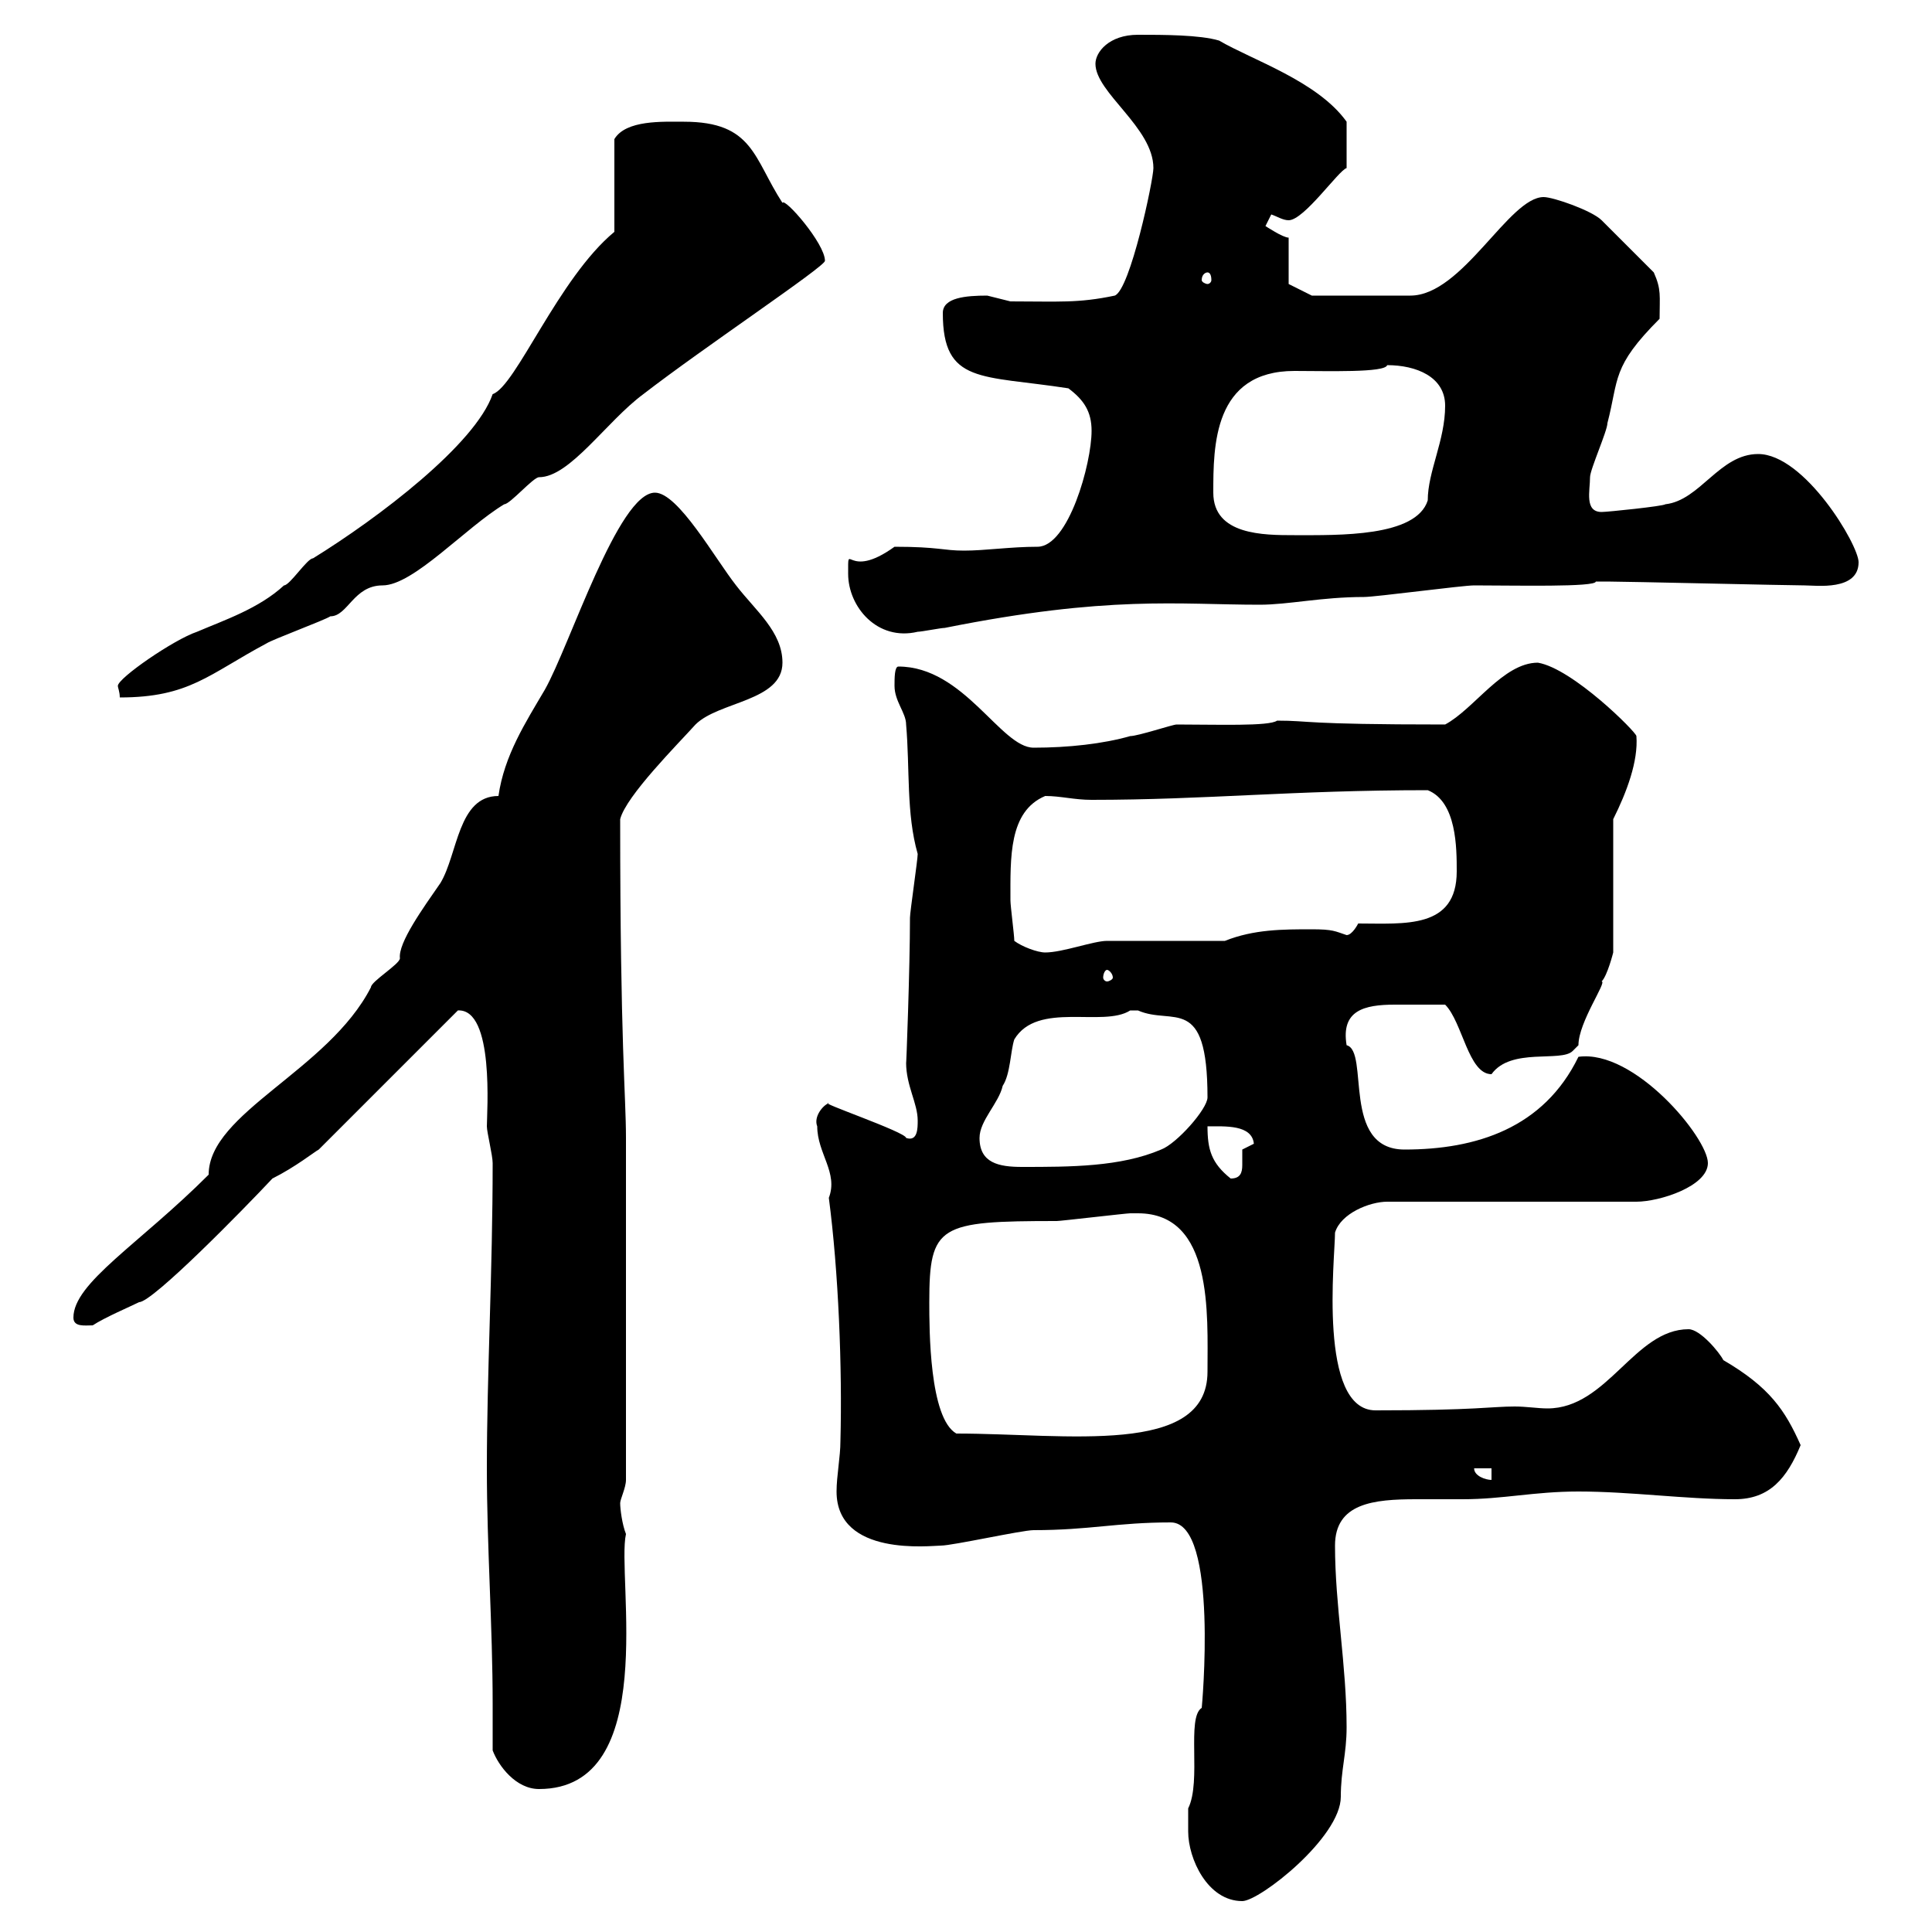 <svg xmlns="http://www.w3.org/2000/svg" xmlns:xlink="http://www.w3.org/1999/xlink" width="300" height="300"><path d="M184.50 284.40C184.50 288.60 187.50 295.20 192.90 295.20C195.60 295.20 208.20 285.30 208.20 279C208.20 274.80 209.10 272.40 209.10 268.20C209.10 258.60 207.30 249.30 207.30 240C207.30 233.40 213.30 232.80 219.90 232.80C222.30 232.80 224.40 232.80 227.10 232.80C233.40 232.80 238.20 231.60 245.10 231.60C253.20 231.60 261.60 232.80 269.40 232.80C274.80 232.80 277.50 229.50 279.60 224.40C277.20 219 274.80 215.40 267.60 211.20C267 210 264 206.40 262.20 206.40C253.80 206.40 249.60 218.70 240.30 218.70C238.80 218.70 237 218.40 235.20 218.40C231.60 218.40 229.20 219 213.60 219C204.60 219 207.30 195.30 207.30 191.40C208.20 188.40 212.70 186.60 215.40 186.60L254.10 186.60C257.70 186.60 265.20 184.20 265.20 180.60C265.20 176.70 253.80 162.90 245.10 164.10C239.70 175.20 229.20 178.50 218.10 178.50C208.20 178.50 212.70 163.20 209.10 162.30C208.20 156.90 211.80 156 216.60 156C219.60 156 218.10 156 224.40 156C227.10 158.70 228 166.80 231.60 166.80C234.60 162.60 242.40 165 244.20 163.20C244.20 163.20 245.10 162.30 245.10 162.30C245.10 158.70 249.60 152.40 248.70 152.40C249.60 151.50 250.50 147.90 250.50 147.90L250.50 127.20C252.60 123 254.40 118.20 254.10 114.30C254.10 113.70 244.20 103.80 238.80 102.90C233.40 102.90 228.90 110.10 224.40 112.50C201.90 112.50 203.70 111.90 198.30 111.90C197.10 112.80 189 112.50 182.70 112.50C182.10 112.50 176.70 114.30 175.50 114.30C171.30 115.50 165.90 116.10 160.50 116.10C155.40 116.10 149.70 103.50 139.50 103.50C138.90 103.50 138.90 105.30 138.90 106.50C138.90 108.90 140.70 110.70 140.70 112.50C141.30 119.40 140.70 126.30 142.50 132.60C142.50 133.50 141.30 141.60 141.30 142.50C141.30 150.30 140.70 166.20 140.70 165C140.70 168.60 142.50 171.30 142.50 174C142.50 175.20 142.50 177.30 140.70 176.70C140.70 175.80 126.60 171 128.70 171.30C127.80 171.60 126.30 173.40 126.90 174.90C126.90 179.10 130.20 182.10 128.70 186C130.20 197.40 130.80 212.40 130.50 223.80C130.50 226.20 129.90 229.20 129.90 231.60C129.90 241.80 144.60 240 146.10 240C147.90 240 158.70 237.60 160.50 237.60C169.20 237.60 173.40 236.40 181.80 236.40C189.30 236.40 186.60 265.50 186.60 265.20C184.20 266.70 186.60 276.60 184.50 280.80C184.50 280.80 184.50 283.20 184.50 284.40ZM76.50 271.80C77.40 274.20 80.10 277.80 83.70 277.80C102.60 277.80 95.70 244.80 97.20 238.20C96.60 236.70 96.30 234.30 96.30 233.40C96.30 232.80 97.20 231 97.20 229.80L97.20 176.70C97.20 170.10 96.30 162.30 96.30 127.20C97.20 123.60 105.30 115.50 108 112.50C111.60 108.90 121.50 108.90 121.50 102.90C121.50 98.10 117.30 94.80 114.30 90.90C111 86.70 105.30 76.50 101.70 76.50C96 76.50 88.50 100.20 84.60 107.10C81.60 112.20 78.30 117.30 77.40 123.60C71.10 123.60 71.10 132.60 68.40 137.10C65.70 141 61.80 146.40 62.10 148.80C62.10 149.70 57.60 152.40 57.60 153.30C51 166.20 32.40 172.80 32.40 182.40C21.60 193.20 11.40 199.20 11.40 204.60C11.40 206.10 13.20 205.80 14.40 205.80C16.20 204.60 20.40 202.80 21.60 202.20C23.70 202.20 37.80 187.80 42.30 183C45.90 181.20 48.90 178.80 49.50 178.50L71.10 156.90C76.80 156.60 75.60 172.80 75.60 174.90C75.60 175.80 76.50 179.40 76.50 180.60C76.50 197.40 75.60 213.30 75.60 228C75.60 240.30 76.50 252.60 76.50 264.60C76.50 267 76.50 269.10 76.50 271.80ZM228.90 228L231.60 228L231.60 229.80C230.70 229.80 228.90 229.20 228.90 228ZM144.30 202.20C144.30 190.20 145.80 189.60 164.10 189.60C164.70 189.60 174.90 188.40 175.50 188.40C175.50 188.40 175.50 188.40 176.70 188.40C188.40 188.40 187.50 204 187.50 213C187.50 226.20 165.60 222.60 148.50 222.60C144.30 220.20 144.30 206.40 144.30 202.20ZM187.50 174.90C190.20 174.90 194.40 174.60 194.70 177.60C194.70 177.60 192.90 178.50 192.90 178.50C192.90 178.80 192.90 180 192.90 180.90C192.90 182.10 192.60 183 191.10 183C188.10 180.60 187.50 178.50 187.50 174.90ZM152.10 176.70C152.10 174 155.10 171.30 155.70 168.60C156.90 166.80 156.90 163.20 157.50 161.40C161.10 155.40 171.30 159.60 175.50 156.90C175.50 156.90 175.50 156.90 176.70 156.90C182.10 159.30 187.50 154.20 187.50 170.40C187.50 172.20 182.70 177.60 180.30 178.50C174 181.20 166.20 181.20 158.70 181.20C155.10 181.20 152.10 180.60 152.10 176.70ZM171.90 150.60C172.20 150.60 172.80 151.20 172.80 151.80C172.80 152.10 172.20 152.40 171.90 152.40C171.60 152.40 171.30 152.10 171.30 151.80C171.30 151.20 171.60 150.60 171.90 150.60ZM157.50 146.10C157.50 145.20 156.90 140.70 156.90 139.80C156.90 133.20 156.60 126 162.30 123.60C164.70 123.60 166.80 124.20 169.50 124.20C187.20 124.20 200.70 122.70 221.70 122.70C226.20 124.50 226.20 131.70 226.20 135.30C226.20 144.30 218.10 143.40 210.90 143.40C210.90 143.40 210 145.20 209.10 145.20C207.30 144.60 207 144.30 203.70 144.30C199.20 144.30 194.70 144.30 190.20 146.10C187.50 146.10 174.90 146.10 171.90 146.10C169.80 146.10 165 147.90 162.30 147.90C161.10 147.90 158.70 147 157.50 146.10ZM95.40 36C86.70 43.20 80.10 60 76.50 61.20C73.80 69 58.80 80.40 48.60 86.70C47.70 86.70 45 90.90 44.10 90.90C40.20 94.50 34.80 96.30 30.60 98.10C27 99.30 18.30 105.30 18.30 106.50C18.30 106.80 18.60 107.40 18.60 108.30C29.40 108.30 32.40 104.70 41.40 99.90C42.30 99.30 50.40 96.30 51.30 95.70C54 95.70 54.90 90.90 59.40 90.90C64.20 90.90 72.30 81.90 78.30 78.30C79.20 78.30 82.80 74.10 83.70 74.10C88.50 74.10 94.20 65.40 99.90 61.20C109.20 54 128.10 41.40 128.10 40.50C128.10 37.80 121.80 30.60 121.50 31.50C117 24.60 117 18.90 106.20 18.90C102.90 18.90 97.20 18.60 95.40 21.60ZM131.70 89.10C131.70 94.20 136.20 99.60 142.50 98.10C143.10 98.10 146.10 97.50 146.70 97.50C172.20 92.40 183 93.90 195.60 93.90C200.10 93.90 205.20 92.70 211.80 92.70C213.60 92.70 227.10 90.90 228.90 90.90C235.20 90.90 247.80 91.20 247.80 90.30C248.40 90.30 249 90.30 249.60 90.30C252.30 90.30 277.80 90.90 280.20 90.90C282 90.90 288.60 91.80 288.60 87.30C288.60 84.60 280.20 70.50 273 70.50C267 70.50 264 77.70 258.60 78.30C258.30 78.60 249.60 79.50 248.70 79.50C246 79.50 246.90 76.20 246.90 74.10C246.90 72.90 249.60 66.90 249.60 65.70C251.40 58.80 250.20 57 257.70 49.50C257.70 45.90 258 45 256.80 42.30C255 40.50 249.60 35.10 248.70 34.20C247.20 32.70 241.20 30.60 239.70 30.60C234.30 30.60 227.10 45.90 219 45.90L203.70 45.90L200.10 44.10L200.10 36.90C199.20 36.90 196.50 35.10 196.50 35.10C196.50 35.10 197.40 33.30 197.40 33.30C198.30 33.60 199.20 34.20 200.10 34.20C202.50 34.20 207.90 26.40 209.10 26.10C209.10 24.30 209.10 20.70 209.10 18.90C204.60 12.60 194.40 9.30 189.30 6.30C186.30 5.40 180.60 5.40 176.70 5.40C172.20 5.40 170.10 8.10 170.10 9.90C170.10 14.40 179.10 19.80 179.10 26.10C179.10 27.90 175.50 45 173.10 45.90C167.40 47.10 164.40 46.80 156.90 46.80C156.90 46.80 153.30 45.90 153.30 45.90C150 45.90 146.40 46.20 146.40 48.60C146.40 59.70 152.40 58.20 165.90 60.30C168.30 62.10 169.50 63.90 169.50 66.90C169.50 72 165.90 84.90 161.10 84.90C156.90 84.90 153 85.50 149.70 85.50C146.40 85.50 145.80 84.90 138.90 84.90C131.40 90.30 131.70 83.70 131.70 89.10ZM188.40 76.50C188.40 69.30 188.40 57.60 201 57.60C206.10 57.60 215.10 57.90 215.40 56.70C219.90 56.70 224.40 58.50 224.40 63C224.40 68.40 221.70 73.20 221.70 77.70C219.90 83.40 207.90 83.10 201 83.10C196.20 83.10 188.40 83.10 188.40 76.50ZM187.50 42.30C187.80 42.30 188.10 42.60 188.10 43.50C188.10 43.80 187.80 44.10 187.50 44.10C187.20 44.10 186.60 43.80 186.60 43.50C186.60 42.60 187.20 42.30 187.50 42.30Z"/></svg>